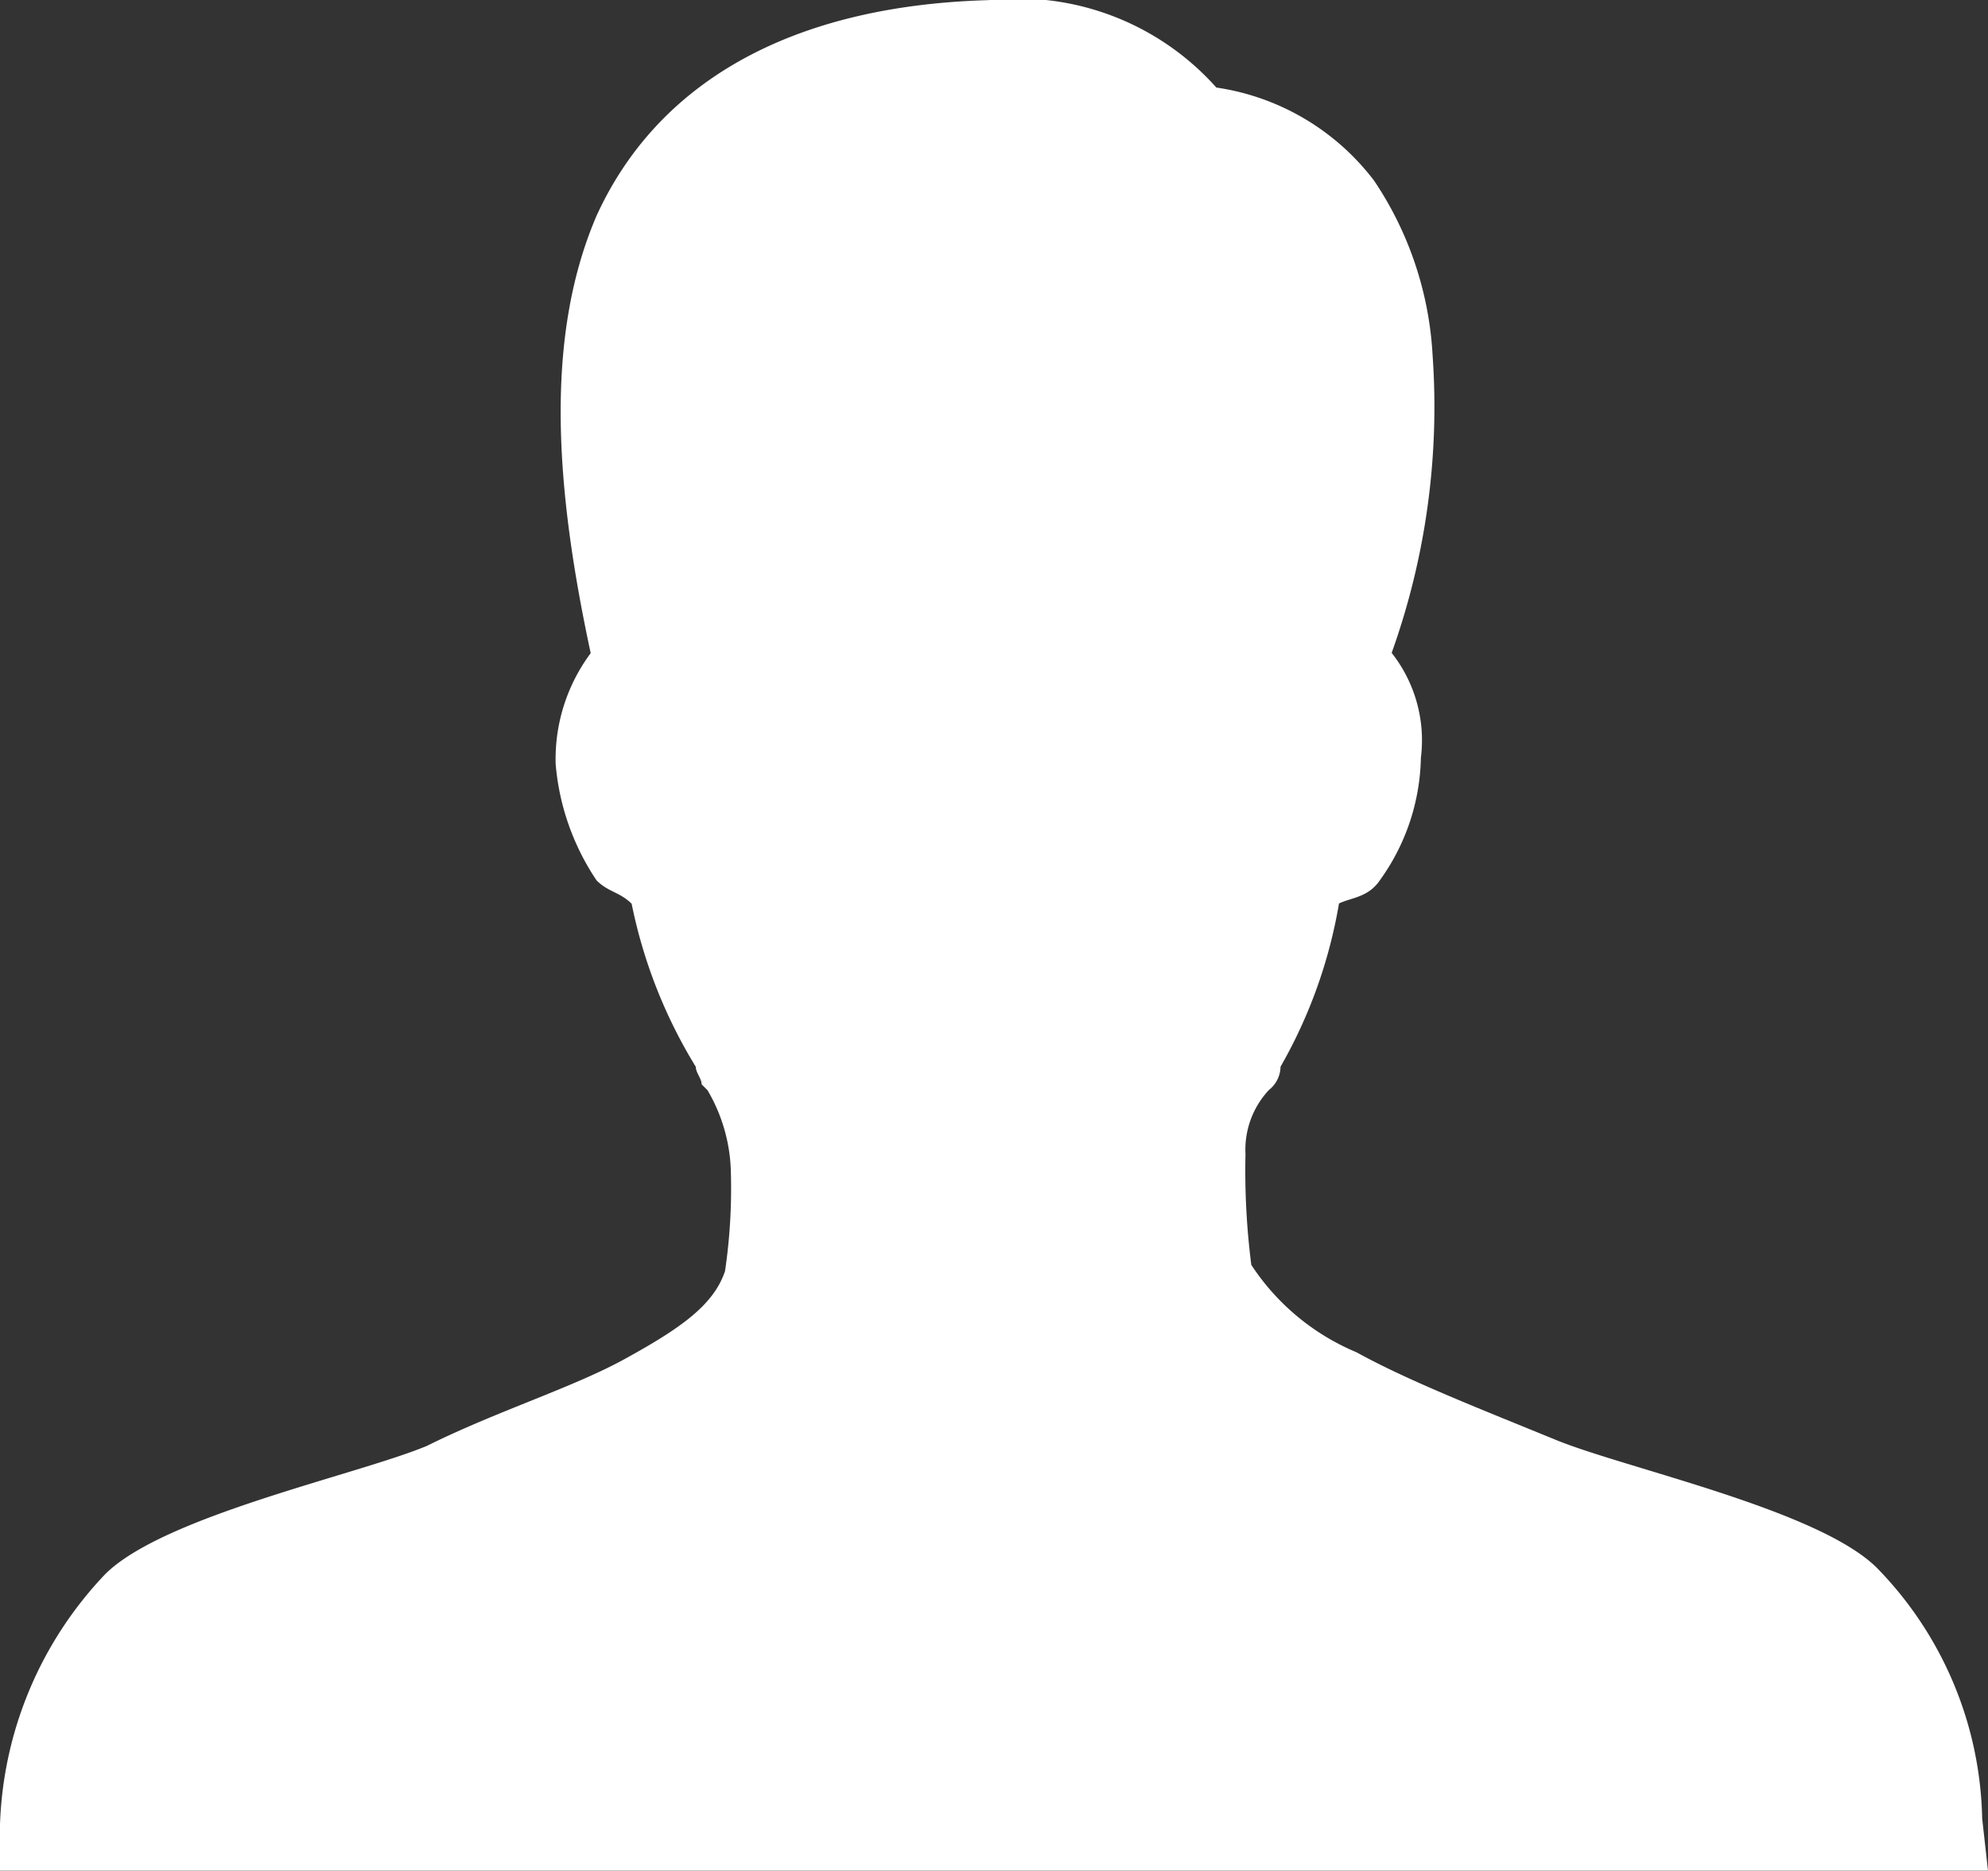<svg xmlns="http://www.w3.org/2000/svg" xmlns:xlink="http://www.w3.org/1999/xlink" width="30" height="28.235" viewBox="0 0 30 28.235">
  <rect x="0" y="0" width="30" height="28.235" fill="#333333" stroke="none"/>
  <defs>
    <style>
      .cls-1 {
        fill: none;
      }

      .cls-2 {
        clip-path: url(#clip-path);
      }

      .cls-3 {
        fill: #fff;
      }
    </style>
    <clipPath id="clip-path">
      <rect class="cls-1" width="30" height="28.235"/>
    </clipPath>
  </defs>
  <g id="User" class="cls-2">
    <path id="User-2" data-name="User" class="cls-3" d="M37.012,165.244a5.565,5.565,0,0,0-1.588-3.782c-.882-.88-3.794-1.5-4.853-1.935s-2.206-.88-3-1.319a3.522,3.522,0,0,1-1.588-1.319,11.181,11.181,0,0,1-.088-1.671,1.32,1.32,0,0,1,.353-.968h0a.457.457,0,0,0,.176-.352,7.449,7.449,0,0,0,.882-2.463c.176-.088.441-.088.618-.352a3.26,3.26,0,0,0,.618-1.847,2.13,2.13,0,0,0-.441-1.583,11.017,11.017,0,0,0,.618-4.486,5.23,5.23,0,0,0-.882-2.639,3.654,3.654,0,0,0-2.382-1.407,4.013,4.013,0,0,0-3.441-1.319h0c-3.088.088-5.029,1.319-5.912,3.255-.794,1.847-.618,4.134-.088,6.6a2.679,2.679,0,0,0-.529,1.671h0a3.7,3.7,0,0,0,.618,1.759c.176.176.353.176.529.352A7.572,7.572,0,0,0,17.6,153.9c0,.088.088.176.088.264l.088.088a2.537,2.537,0,0,1,.353,1.231,8.508,8.508,0,0,1-.088,1.5c-.176.528-.706.88-1.5,1.319s-1.941.792-3,1.319c-1.059.44-3.971,1.056-4.853,1.935A5.752,5.752,0,0,0,7.1,165.332v.7h30Z" transform="translate(-7.1 -137.8)"/>
  </g>
</svg>
